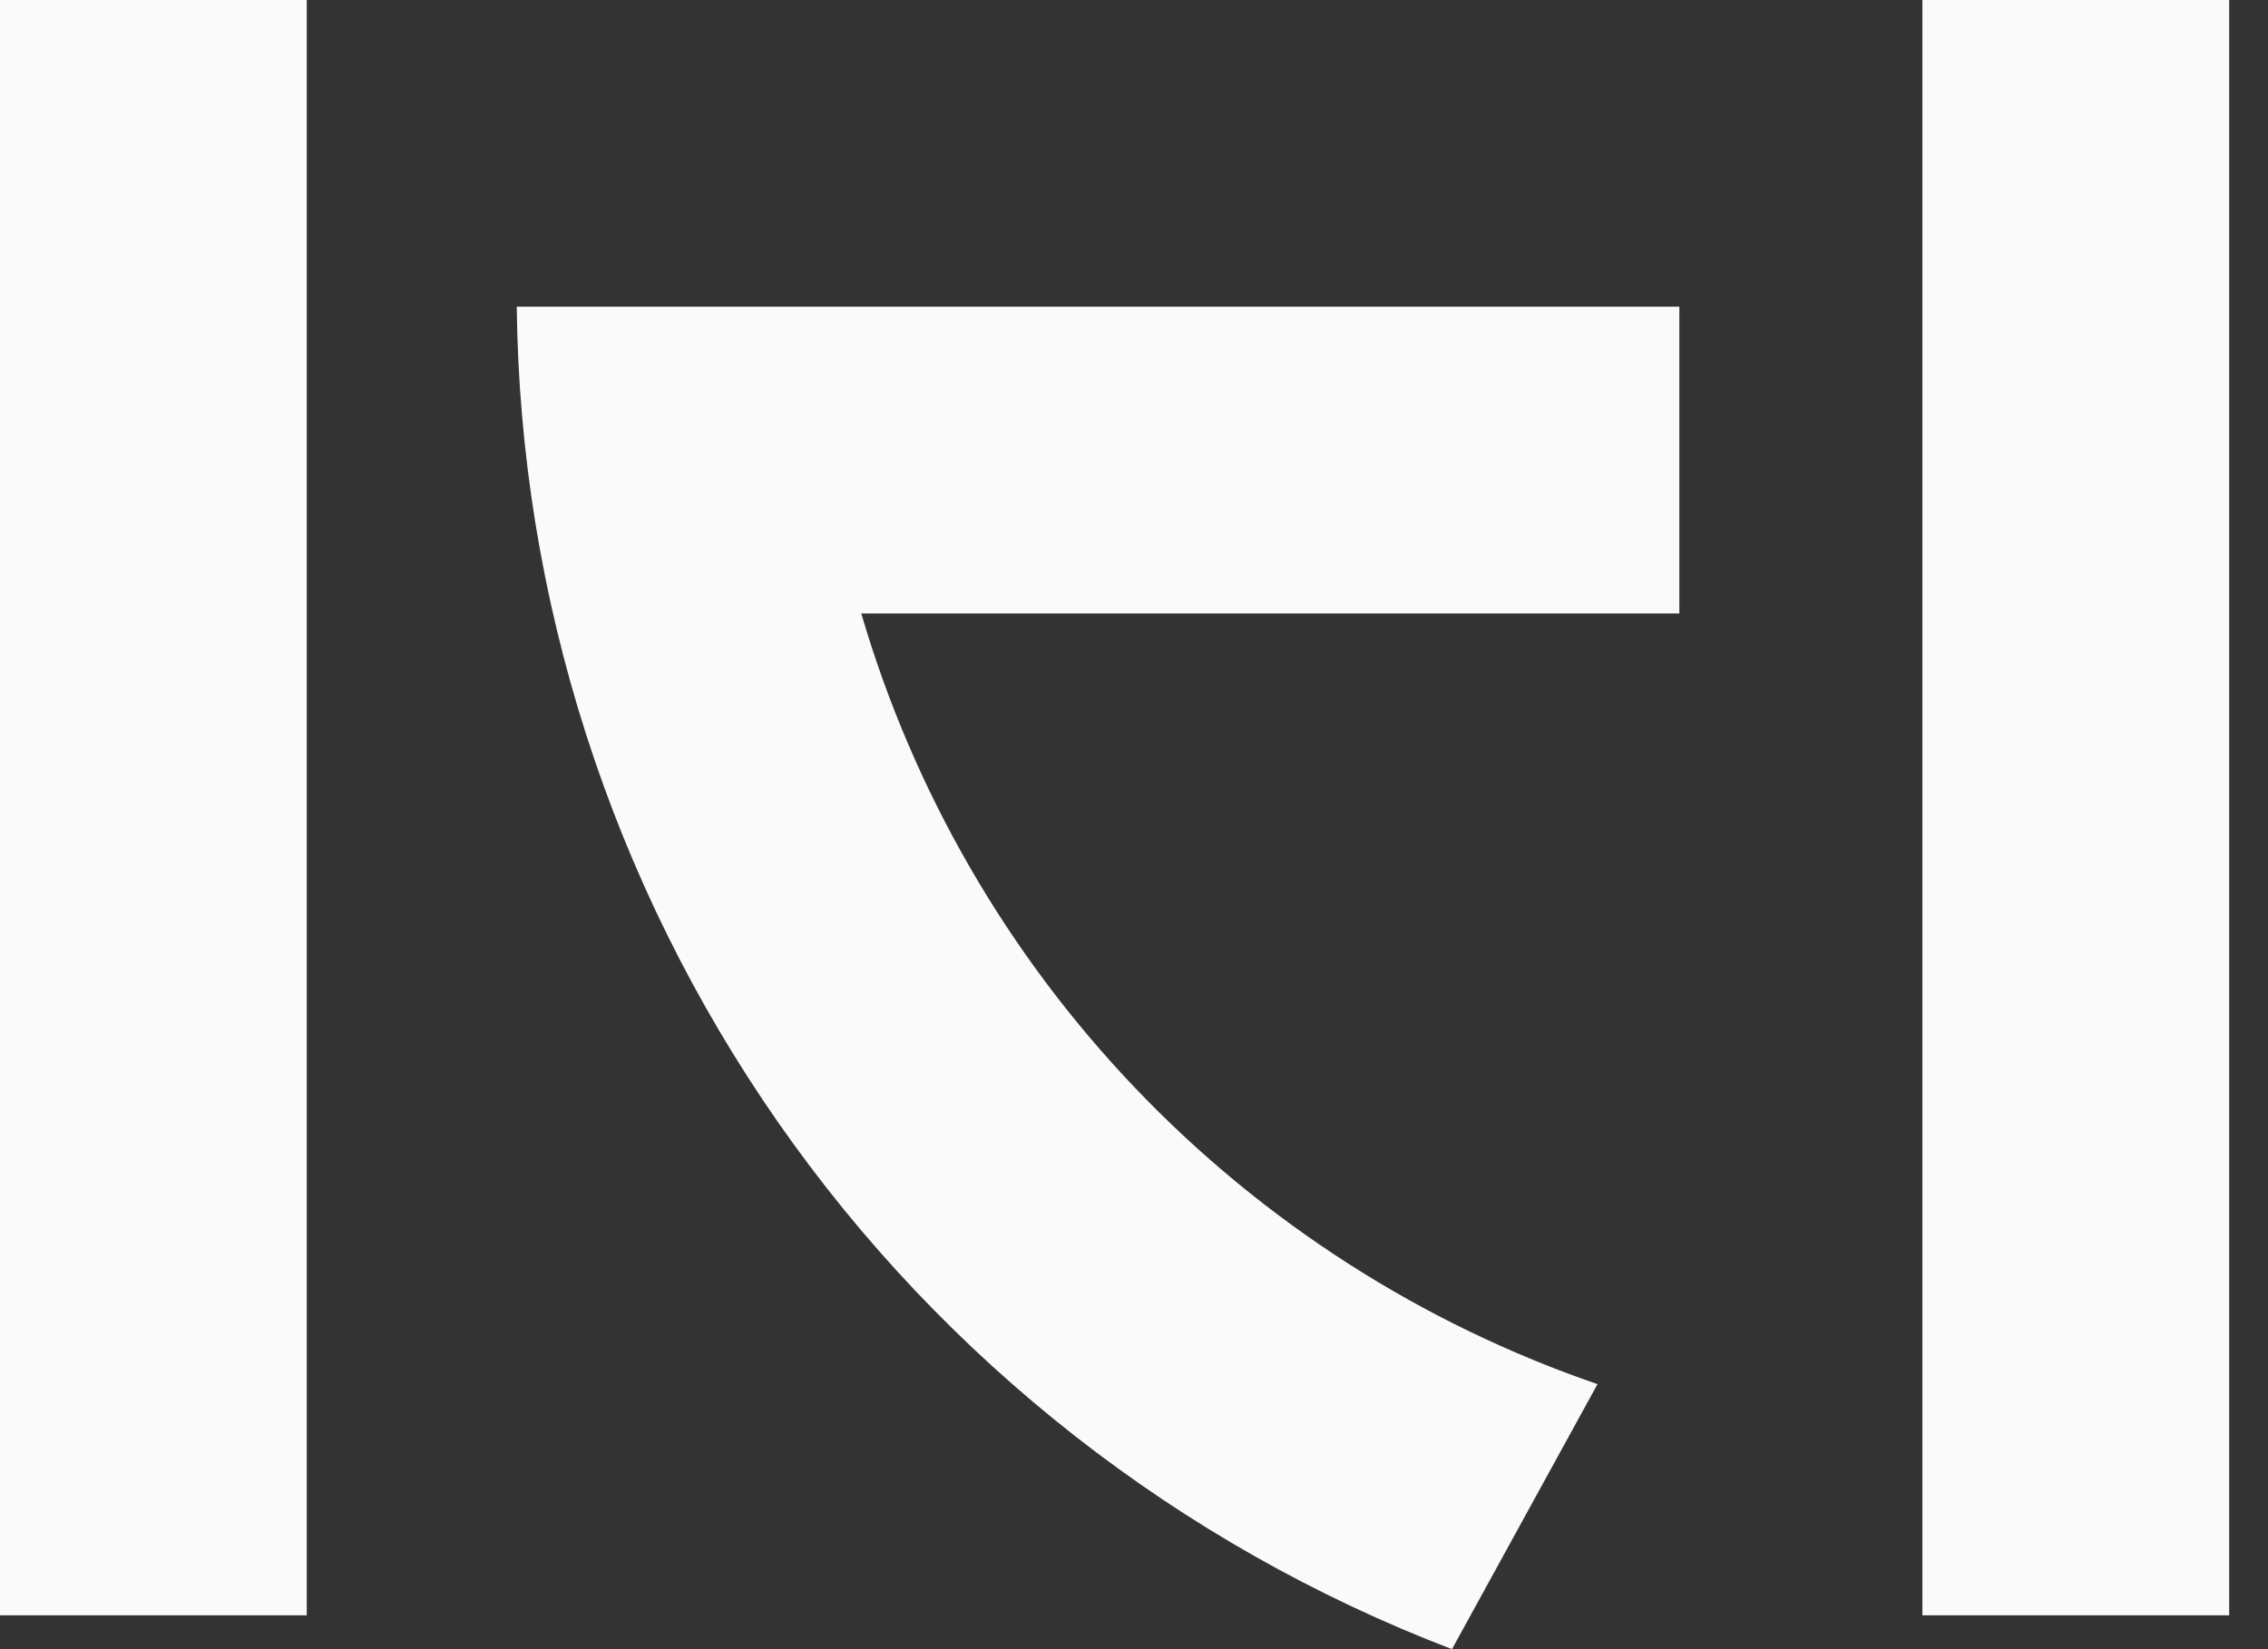<svg width="55" height="40" viewBox="0 0 55 40" fill="none" xmlns="http://www.w3.org/2000/svg">
<rect x="0" y="0" width="55" height="40" fill="#333333" stroke="none"/>
<path d="M7.439 -0.001H0V39.179H7.439V-0.001Z" fill="#FAFAFA"/>
<path d="M35.211 40L38.74 33.572C34.486 32.111 30.645 29.651 27.538 26.399C24.431 23.146 22.15 19.195 20.886 14.879H40.725V7.439H12.531C12.611 14.515 14.817 21.403 18.861 27.21C22.905 33.016 28.602 37.472 35.211 40Z" fill="#FAFAFA"/>
<path d="M54.059 -0.001H46.619V39.179H54.059V-0.001Z" fill="#FAFAFA"/>
</svg>
